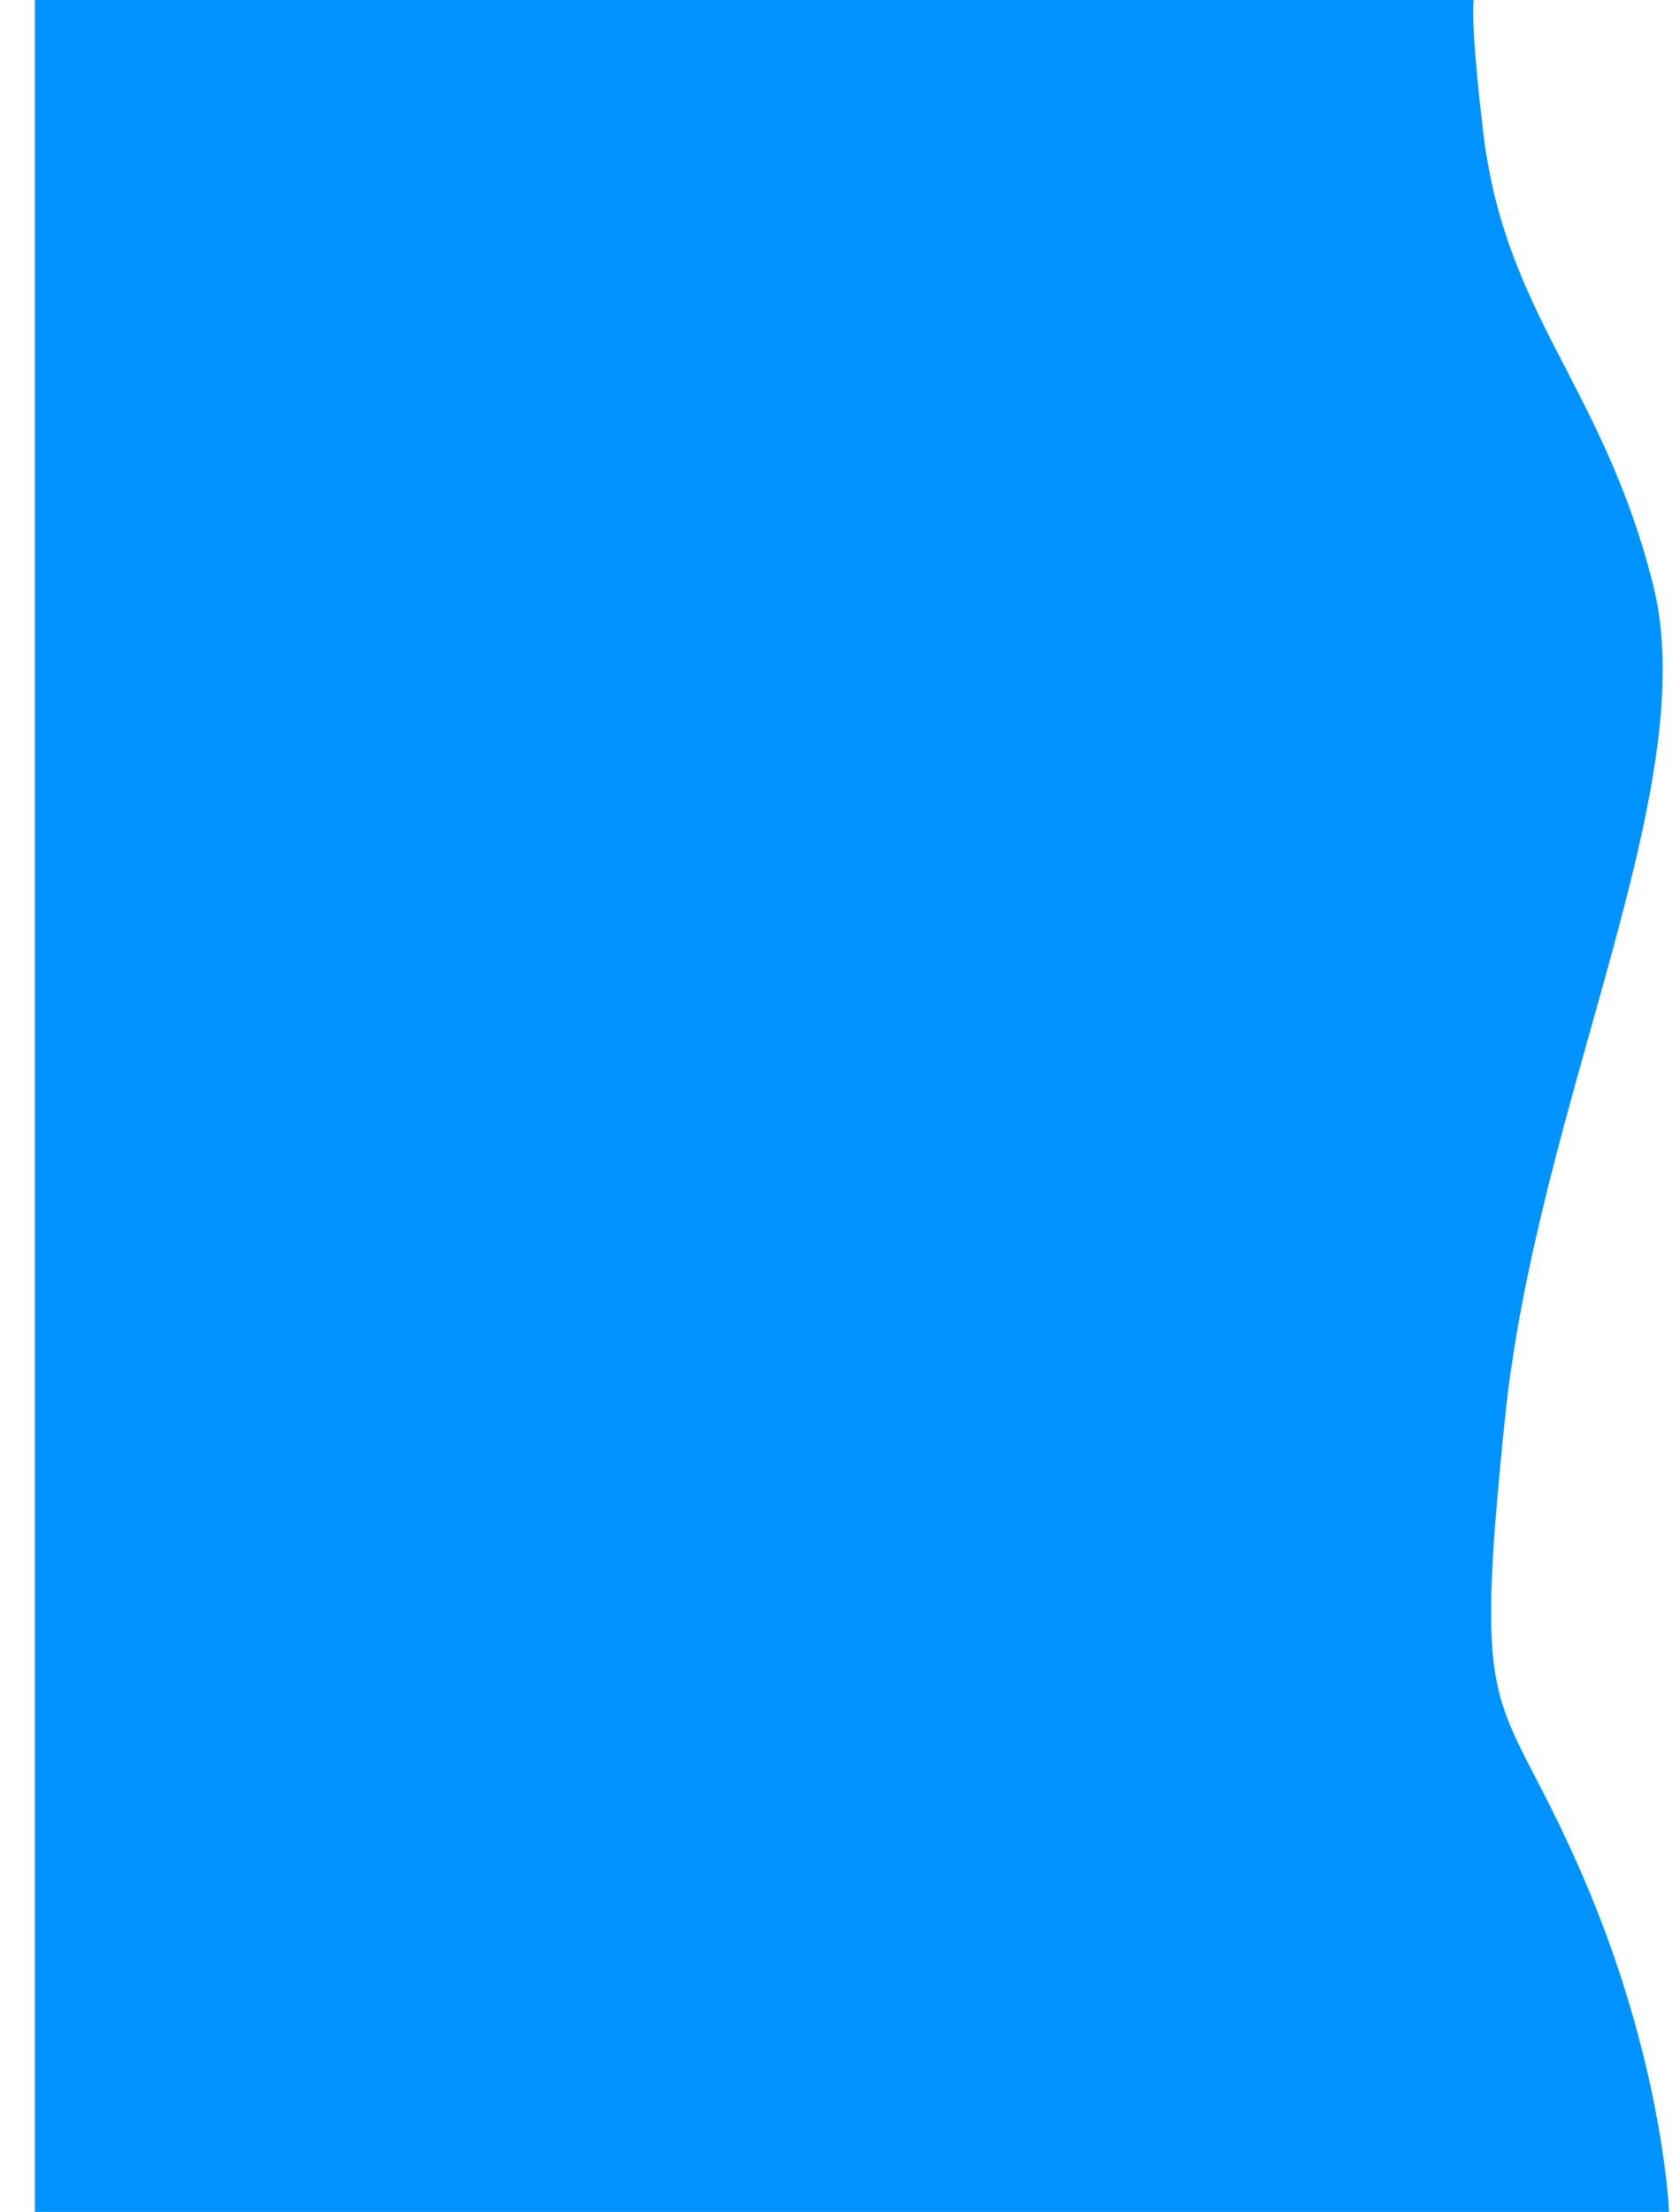 <svg width="4238" height="5577" viewBox="0 0 4238 5577" fill="none" xmlns="http://www.w3.org/2000/svg">
<g clip-path="url(#clip0_1518_323963)">
<path d="M3740.57 325.685C3795.5 798.996 4043 967.993 4170.5 1476C4298 1984 3878 2779.99 3796 3580C3714 4380 3778 4240.5 3987 4717C4196 5193.5 4210.3 5577 4210.3 5577H88V-0.004H3717.38C3722.33 -49.021 3740.57 -0.004 3740.57 -0.004H3717.38C3713.74 36.044 3717.29 125.111 3740.57 325.685Z" fill="#0093FF"/>
</g>
<defs>
<clipPath id="clip0_1518_323963">
<rect width="4238" height="5577" fill="white"/>
</clipPath>
</defs>
</svg>
